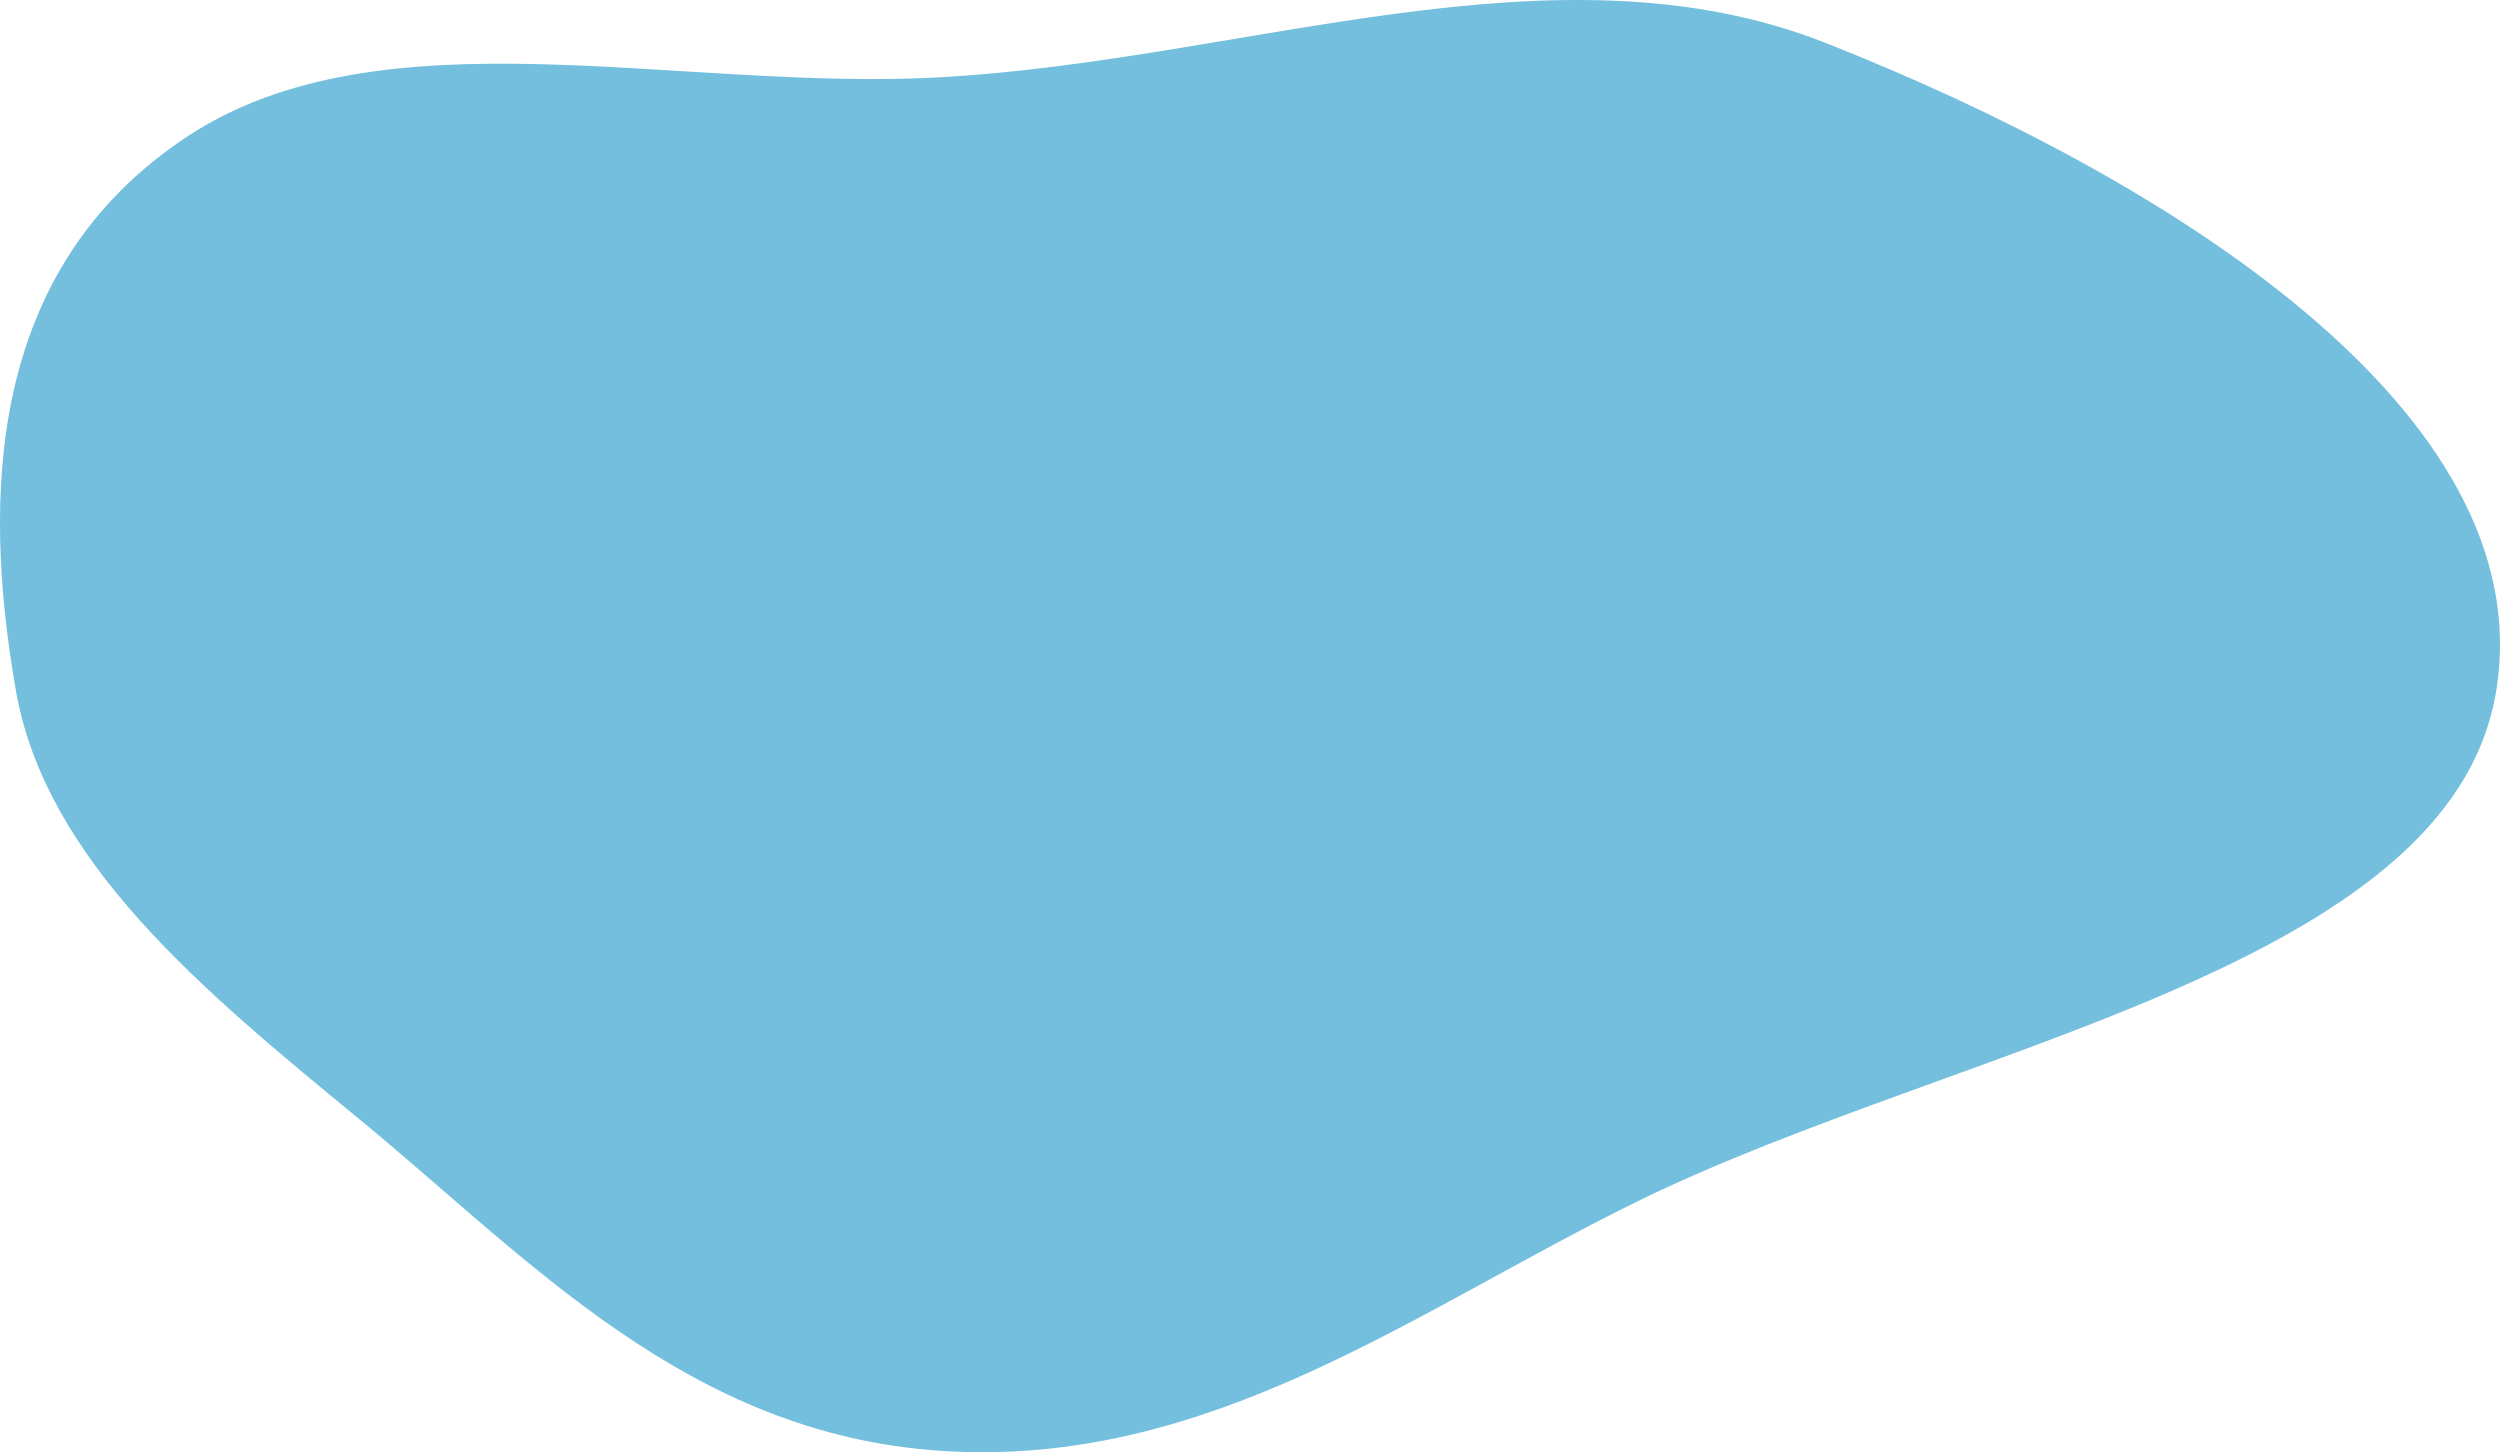<?xml version="1.0" encoding="UTF-8"?> <svg xmlns="http://www.w3.org/2000/svg" width="680" height="395" viewBox="0 0 680 395" fill="none"> <path fill-rule="evenodd" clip-rule="evenodd" d="M256.223 20.996C339.353 16.228 423.093 -17.305 496.517 11.661C588.583 47.98 691.279 111.678 678.996 187.778C666.76 263.582 532.294 284.25 445.676 326.633C384.878 356.382 329.043 399.344 256.223 394.645C186.793 390.164 143.842 342.272 97.432 304.16C54.958 269.28 12.414 234.151 4.314 187.778C-4.954 134.721 -3.353 73.078 50.804 37.222C103.932 2.048 184.847 25.089 256.223 20.996Z" fill="#73BFDD"></path> </svg> 